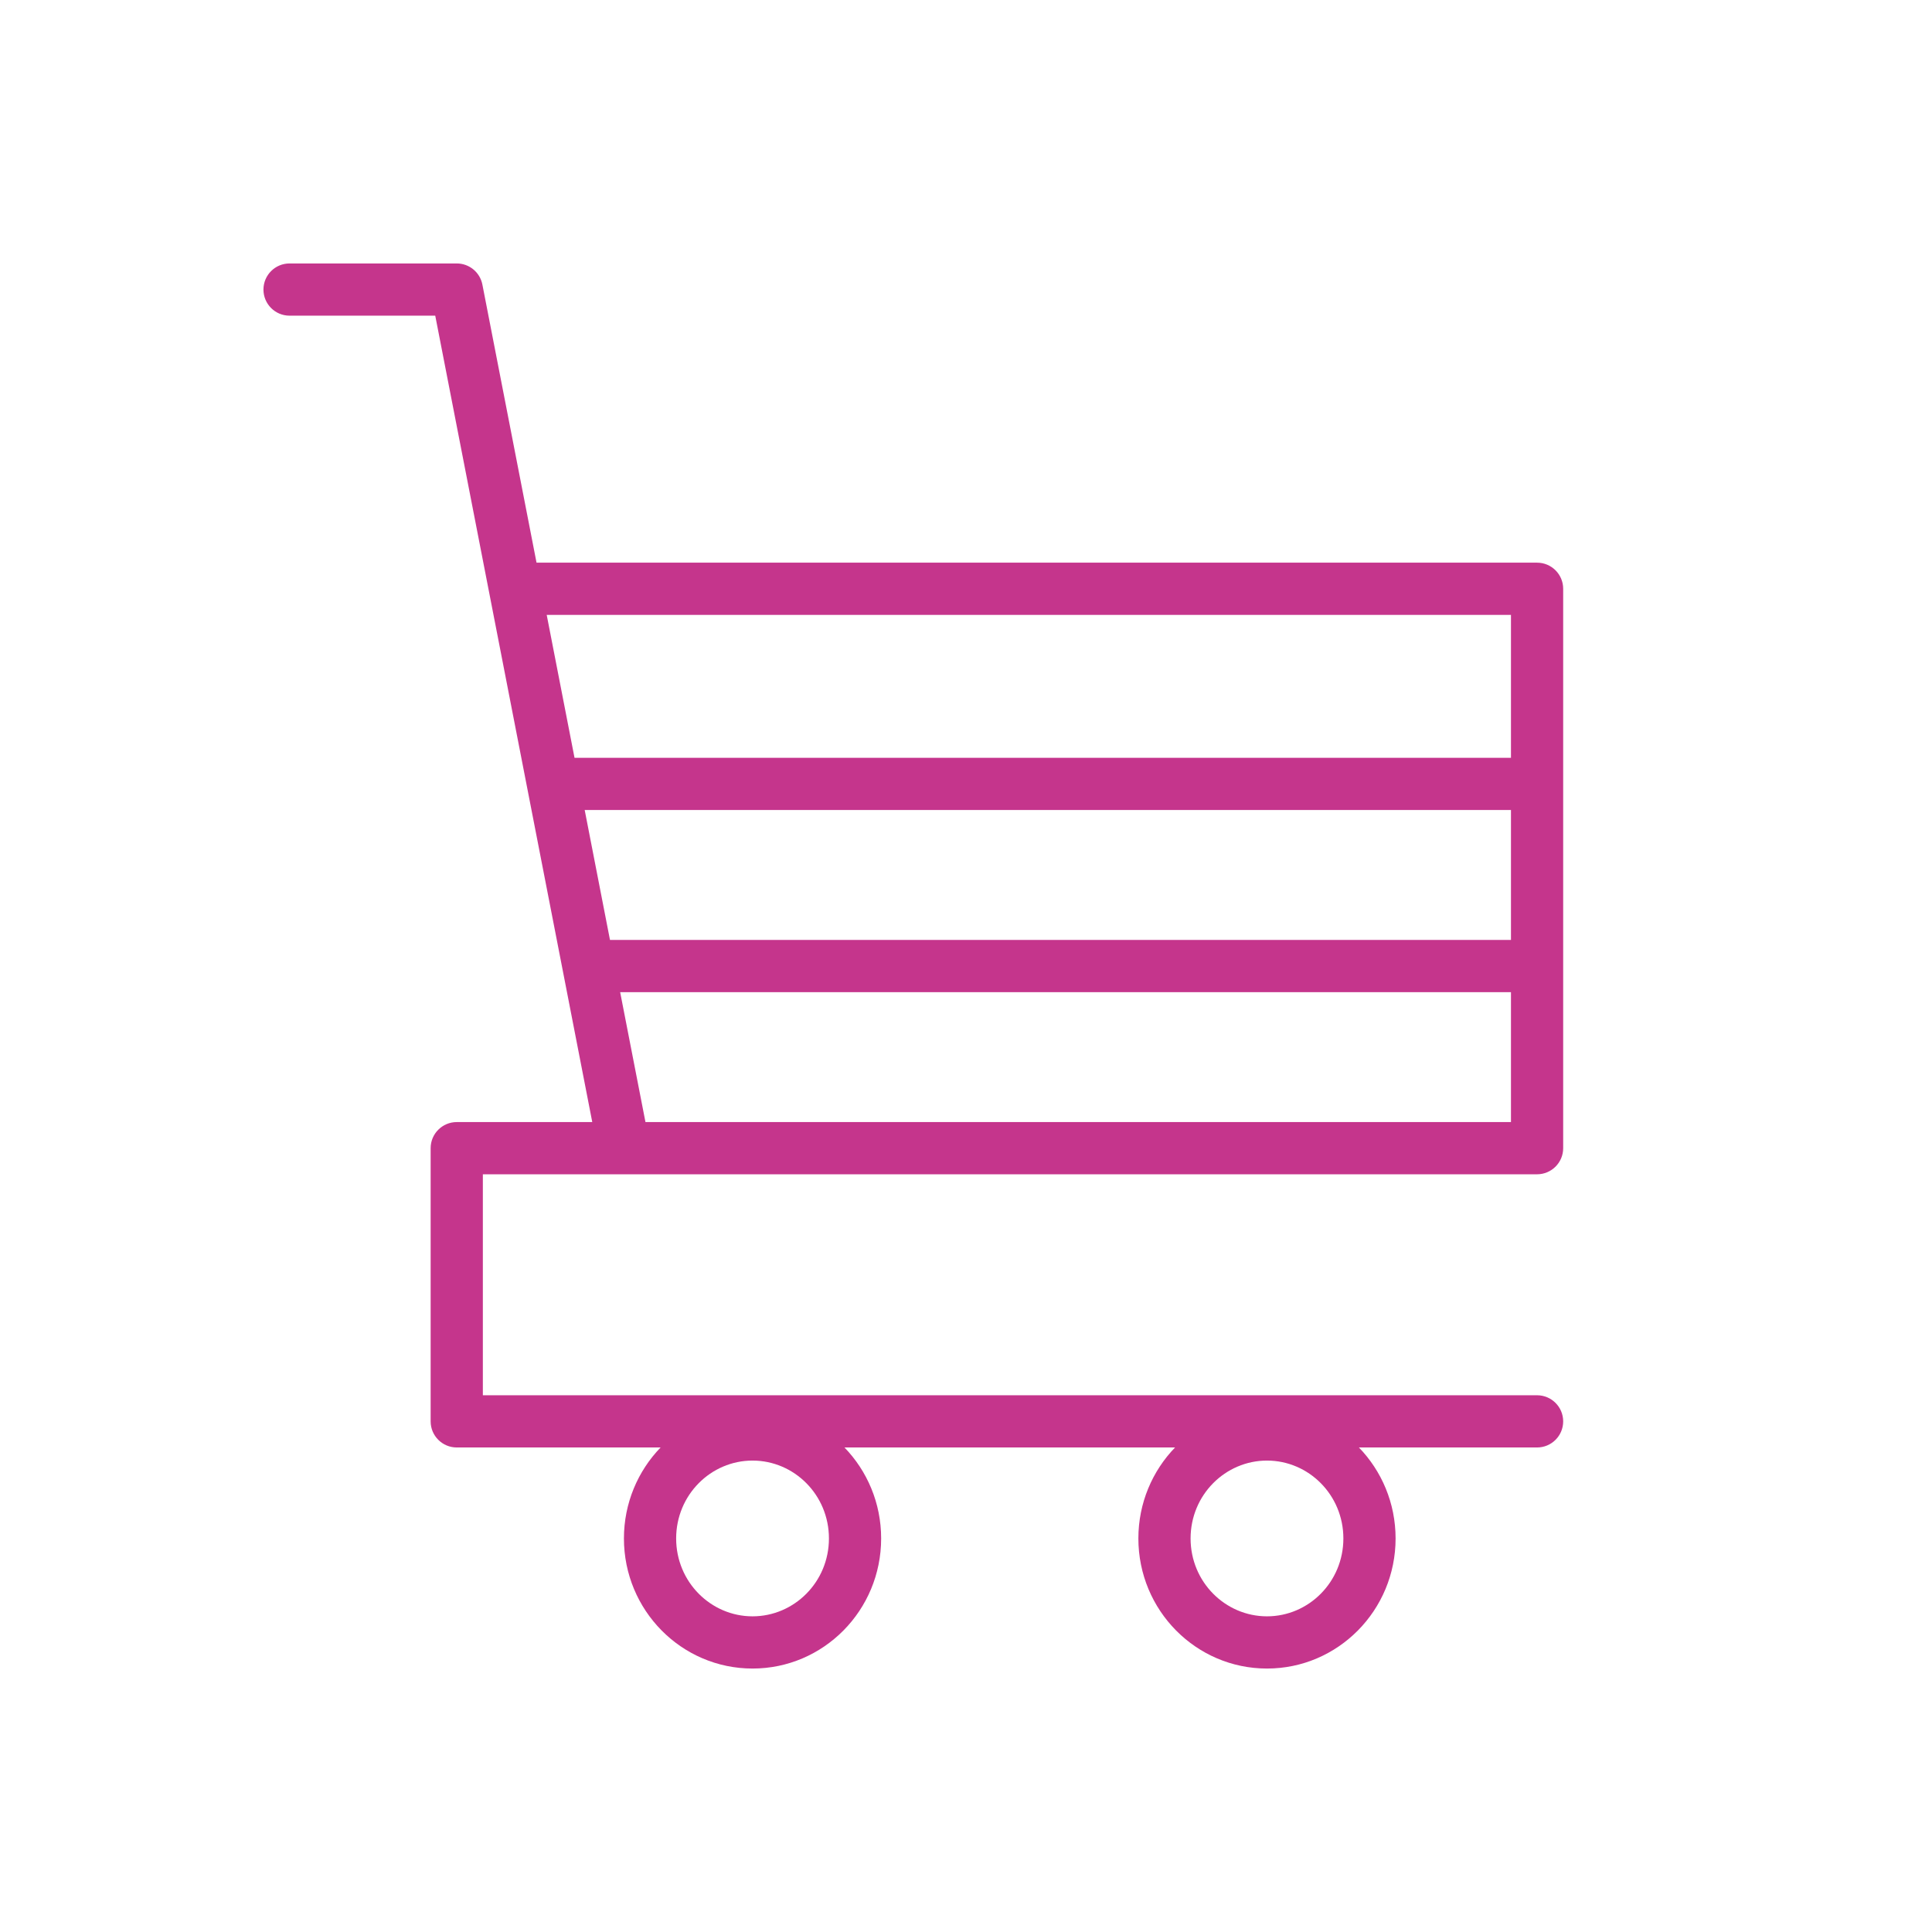 <svg width="110" height="110" viewBox="0 0 110 110" fill="none" xmlns="http://www.w3.org/2000/svg">
<path fill-rule="evenodd" clip-rule="evenodd" d="M15 16.486C15 15.665 15.665 15 16.486 15H26.006C26.717 15 27.329 15.504 27.465 16.202L30.548 32.036H87.514C88.335 32.036 89.001 32.702 89.001 33.523V44.633V55.003V65.372C89.001 66.193 88.335 66.859 87.514 66.859H35.525H27.492V79.44H87.514C88.335 79.44 89.001 80.106 89.001 80.927C89.001 81.748 88.335 82.413 87.514 82.413H77.371C78.663 83.749 79.459 85.577 79.459 87.593C79.459 91.684 76.181 95 72.137 95C68.093 95 64.814 91.684 64.814 87.593C64.814 85.577 65.611 83.749 66.903 82.413H48.081C49.373 83.749 50.169 85.577 50.169 87.593C50.169 91.684 46.891 95 42.847 95C38.803 95 35.524 91.684 35.524 87.593C35.524 85.577 36.321 83.749 37.612 82.413H26.006C25.185 82.413 24.519 81.748 24.519 80.927V65.372C24.519 64.551 25.185 63.886 26.006 63.886H33.721L32.047 55.287L30.027 44.917L27.864 33.807L24.781 17.973H16.486C15.665 17.973 15 17.308 15 16.486ZM36.75 63.886H86.028V56.489H35.309L36.75 63.886ZM34.73 53.516H86.028V46.119H33.29L34.73 53.516ZM32.711 43.146H86.028V35.009H31.127L32.711 43.146ZM42.847 92.027C45.217 92.027 47.196 90.074 47.196 87.593C47.196 85.112 45.217 83.159 42.847 83.159C40.477 83.159 38.497 85.112 38.497 87.593C38.497 90.074 40.477 92.027 42.847 92.027ZM76.486 87.593C76.486 90.074 74.507 92.027 72.137 92.027C69.767 92.027 67.787 90.074 67.787 87.593C67.787 85.112 69.767 83.159 72.137 83.159C74.507 83.159 76.486 85.112 76.486 87.593Z" fill="#C5358C"/>
</svg>
